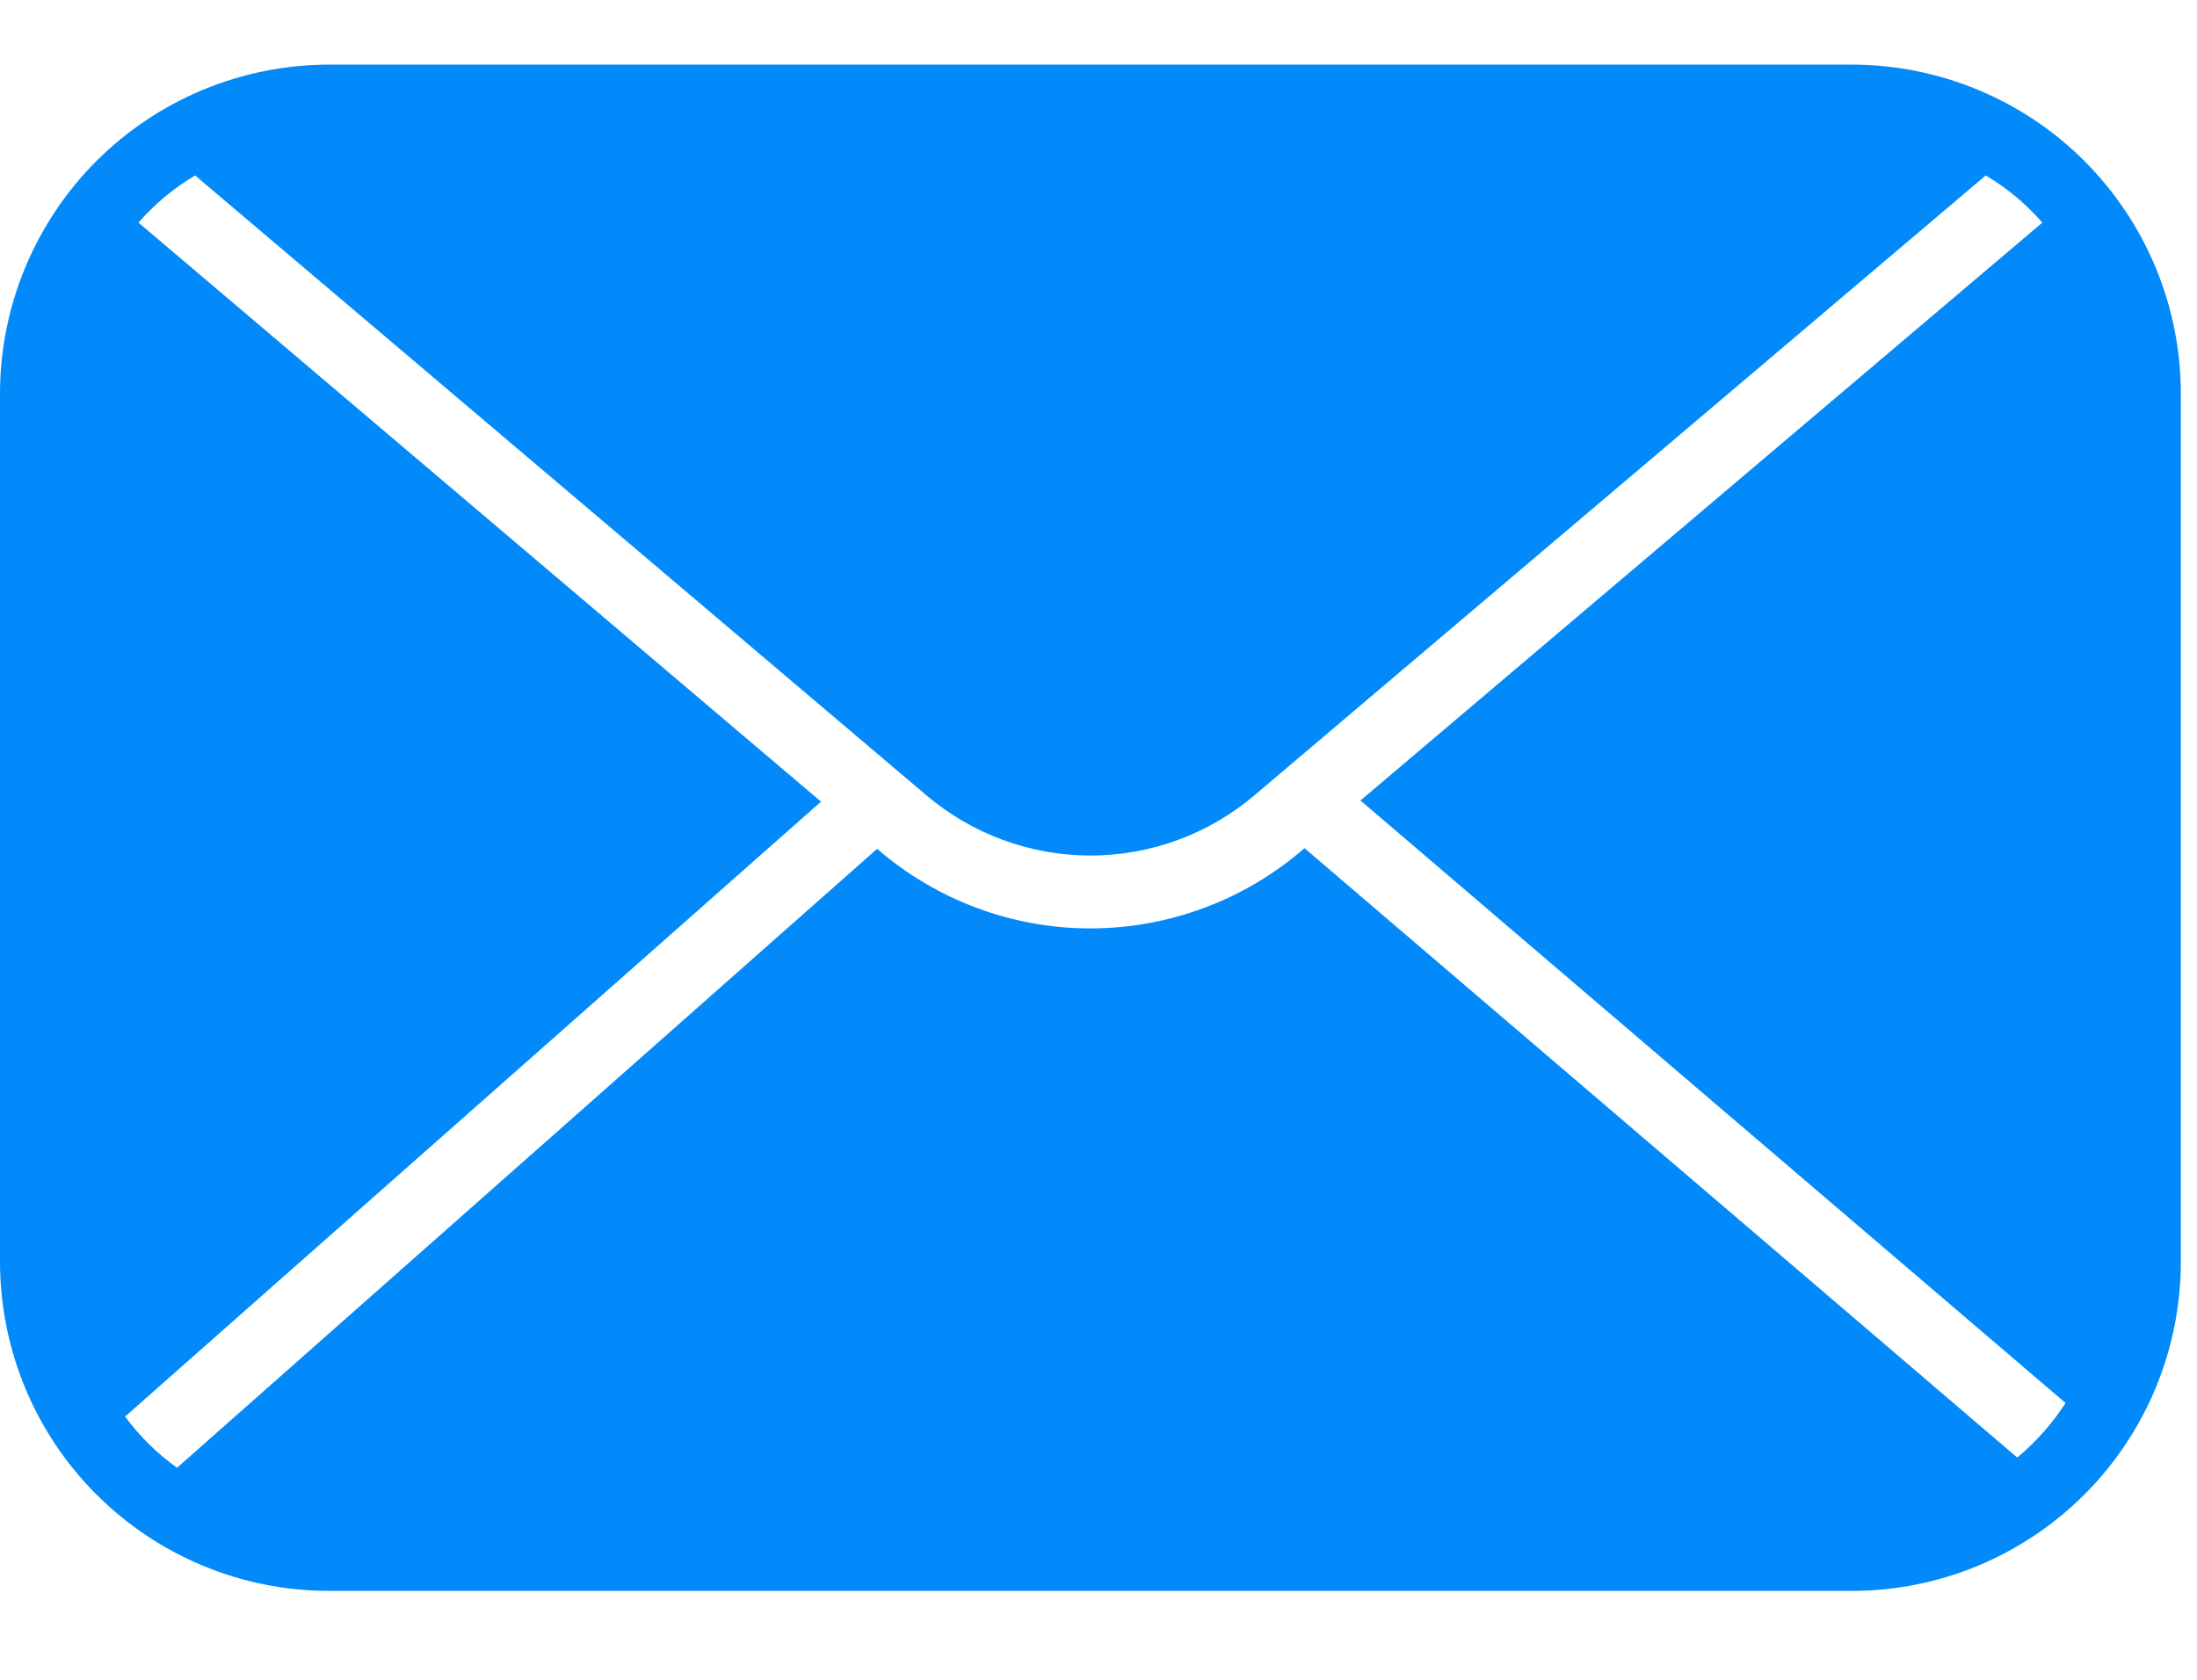 <svg width="17" height="13" viewBox="0 0 17 13" fill="none" xmlns="http://www.w3.org/2000/svg">
<path d="M14.33 0.5H2.545C1.87 0.501 1.224 0.769 0.746 1.246C0.269 1.724 0.001 2.37 0 3.045V9.767C0.001 10.442 0.269 11.089 0.746 11.566C1.224 12.043 1.87 12.312 2.545 12.312H14.33C15.005 12.312 15.652 12.043 16.129 11.566C16.606 11.089 16.874 10.442 16.875 9.767V3.045C16.874 2.37 16.606 1.724 16.129 1.246C15.652 0.769 15.005 0.501 14.33 0.5ZM15.609 11.28L10.094 6.564C9.636 6.963 9.049 7.184 8.441 7.185C7.834 7.186 7.246 6.967 6.787 6.569L1.37 11.359C1.216 11.249 1.08 11.115 0.968 10.963L6.353 6.204L1.072 1.723C1.197 1.579 1.345 1.455 1.51 1.358L7.166 6.153C7.521 6.455 7.972 6.621 8.438 6.621C8.903 6.621 9.354 6.455 9.709 6.153L15.365 1.358C15.53 1.455 15.678 1.579 15.803 1.723L10.527 6.195L15.983 10.858C15.88 11.017 15.754 11.159 15.609 11.28Z" fill="#028AFB"/>
</svg>
